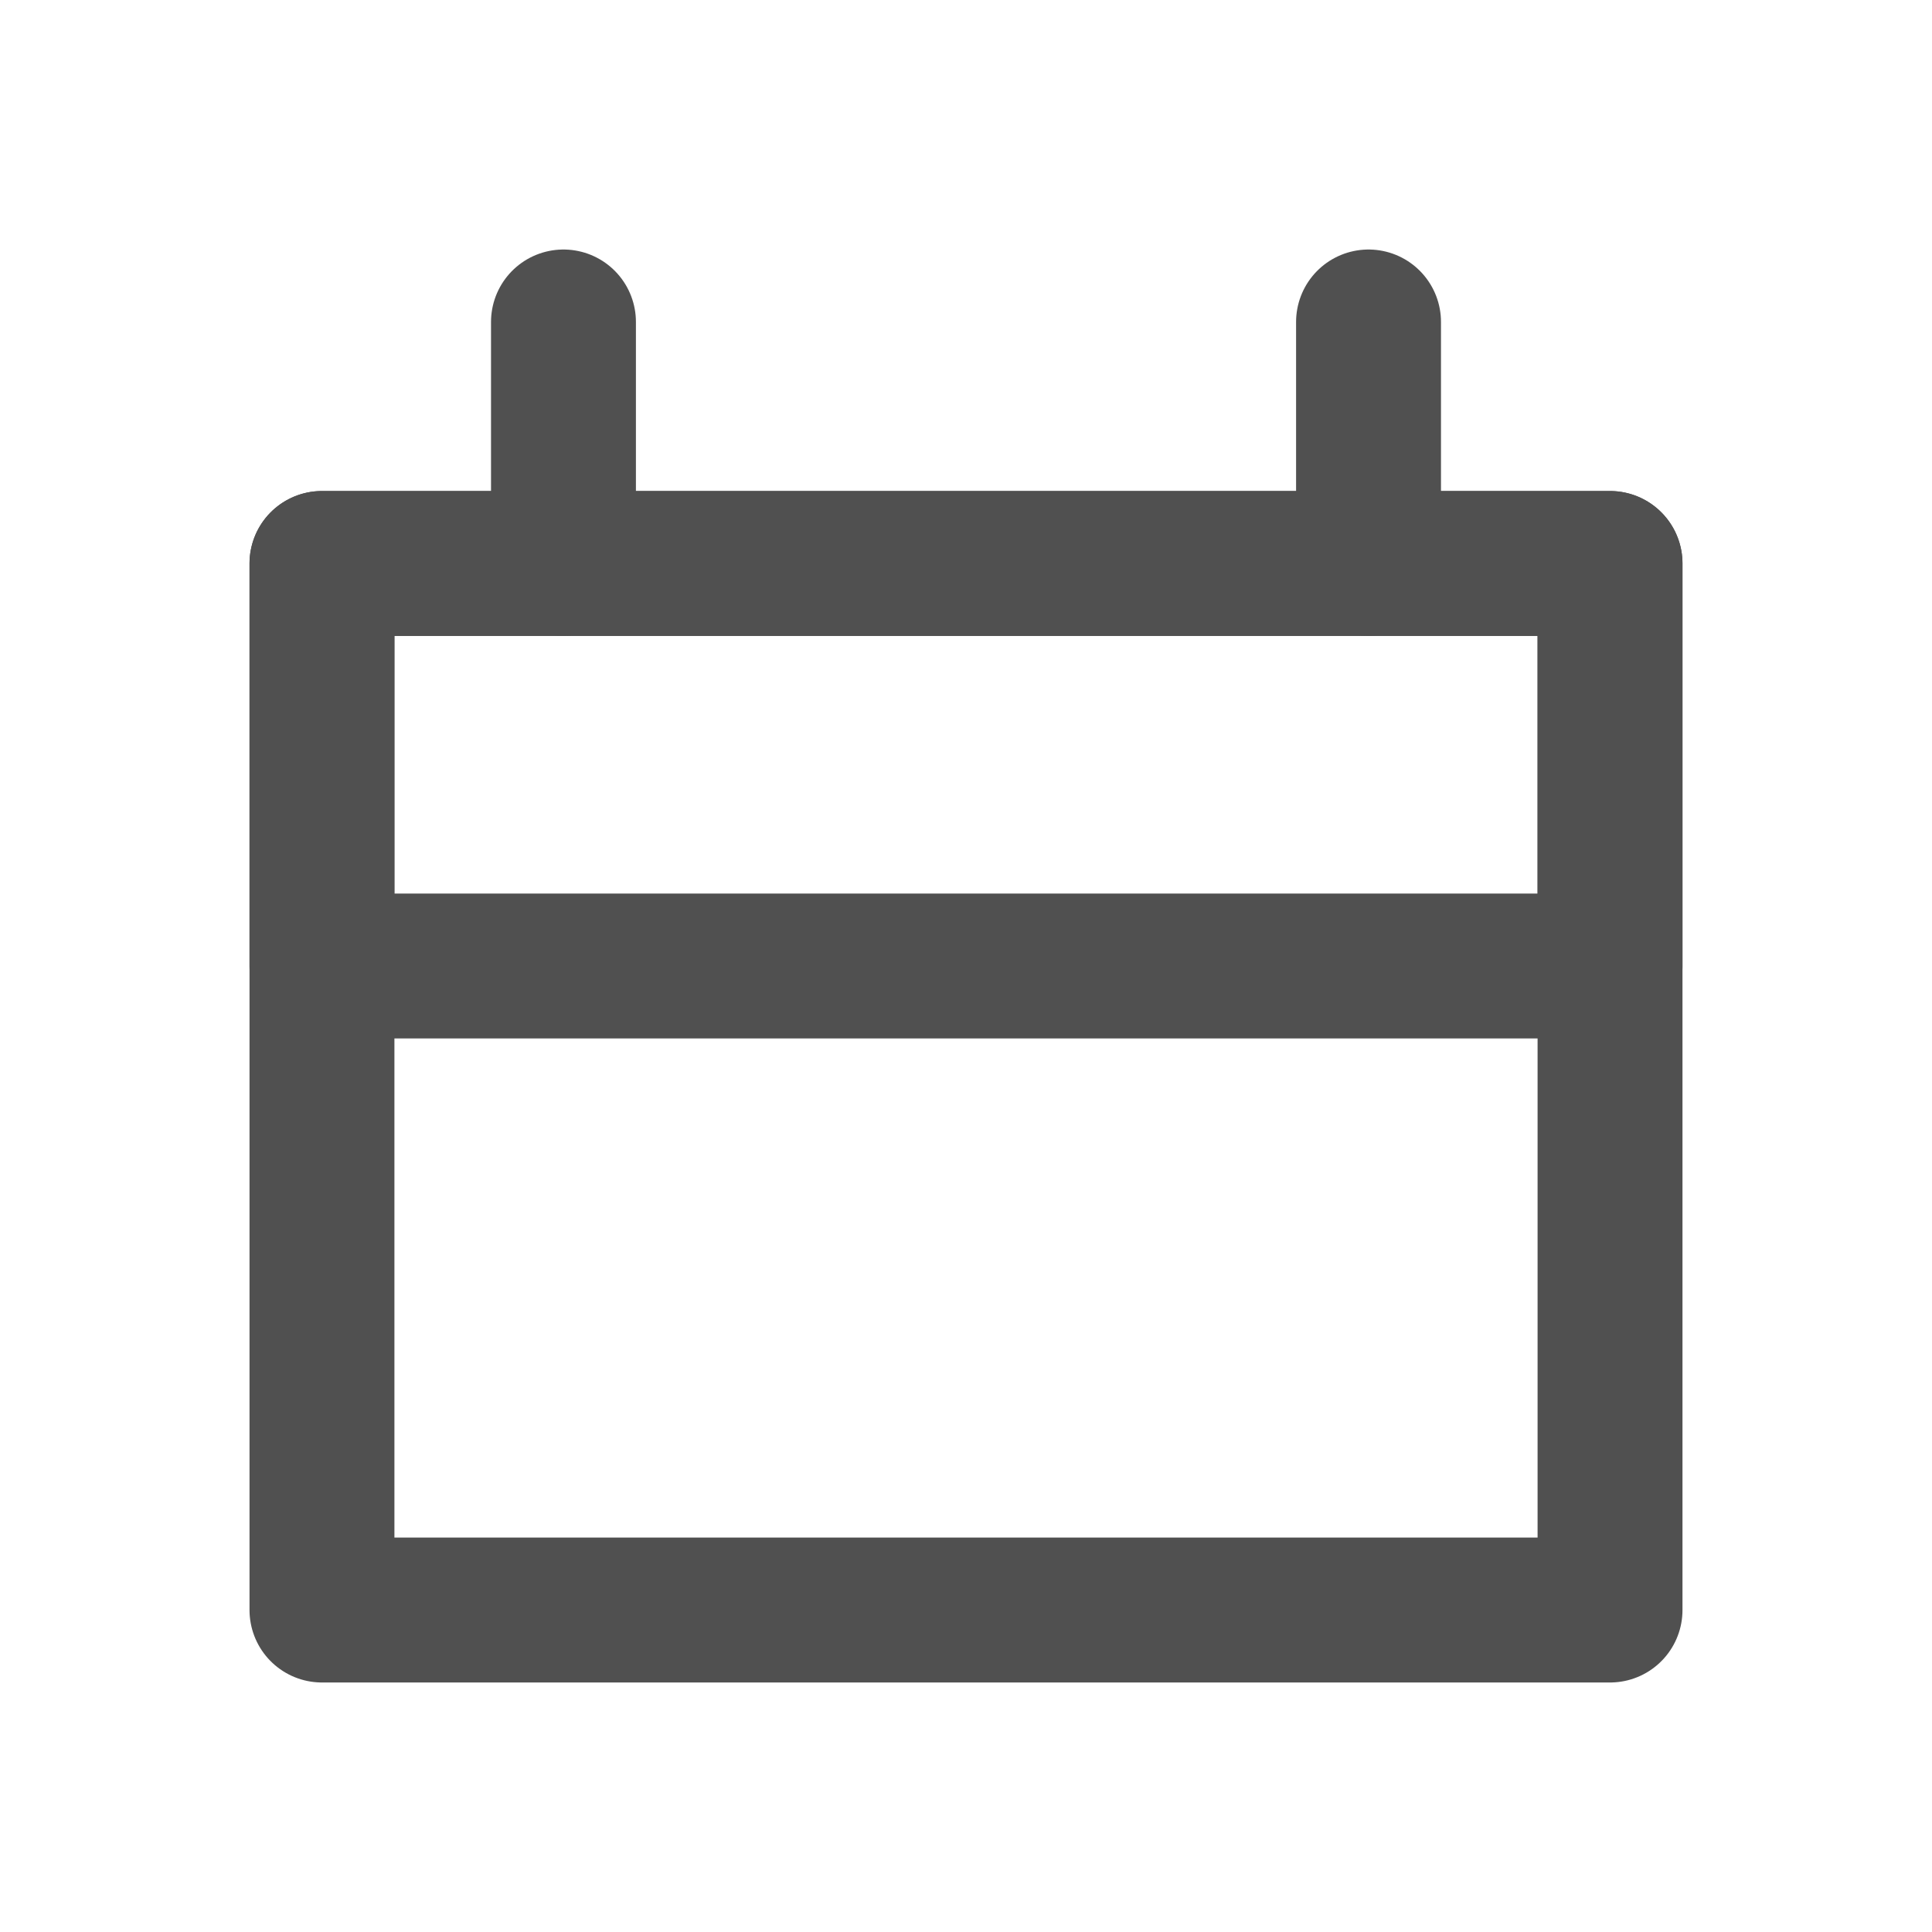 <svg width="20" height="20" viewBox="0 0 20 20" fill="none" xmlns="http://www.w3.org/2000/svg">
<path d="M16.667 5.833H3.333V16.667H16.667V5.833Z" stroke="#505050" stroke-width="1.5" stroke-linecap="round" stroke-linejoin="round"/>
<path d="M16.667 5.833H3.333V10H16.667V5.833Z" stroke="#505050" stroke-width="1.5" stroke-linecap="round" stroke-linejoin="round"/>
<path d="M5.833 3.333V5.833" stroke="#505050" stroke-width="1.5" stroke-linecap="round" stroke-linejoin="round"/>
<path d="M14.167 3.333V5.833" stroke="#505050" stroke-width="1.5" stroke-linecap="round" stroke-linejoin="round"/>
</svg>

